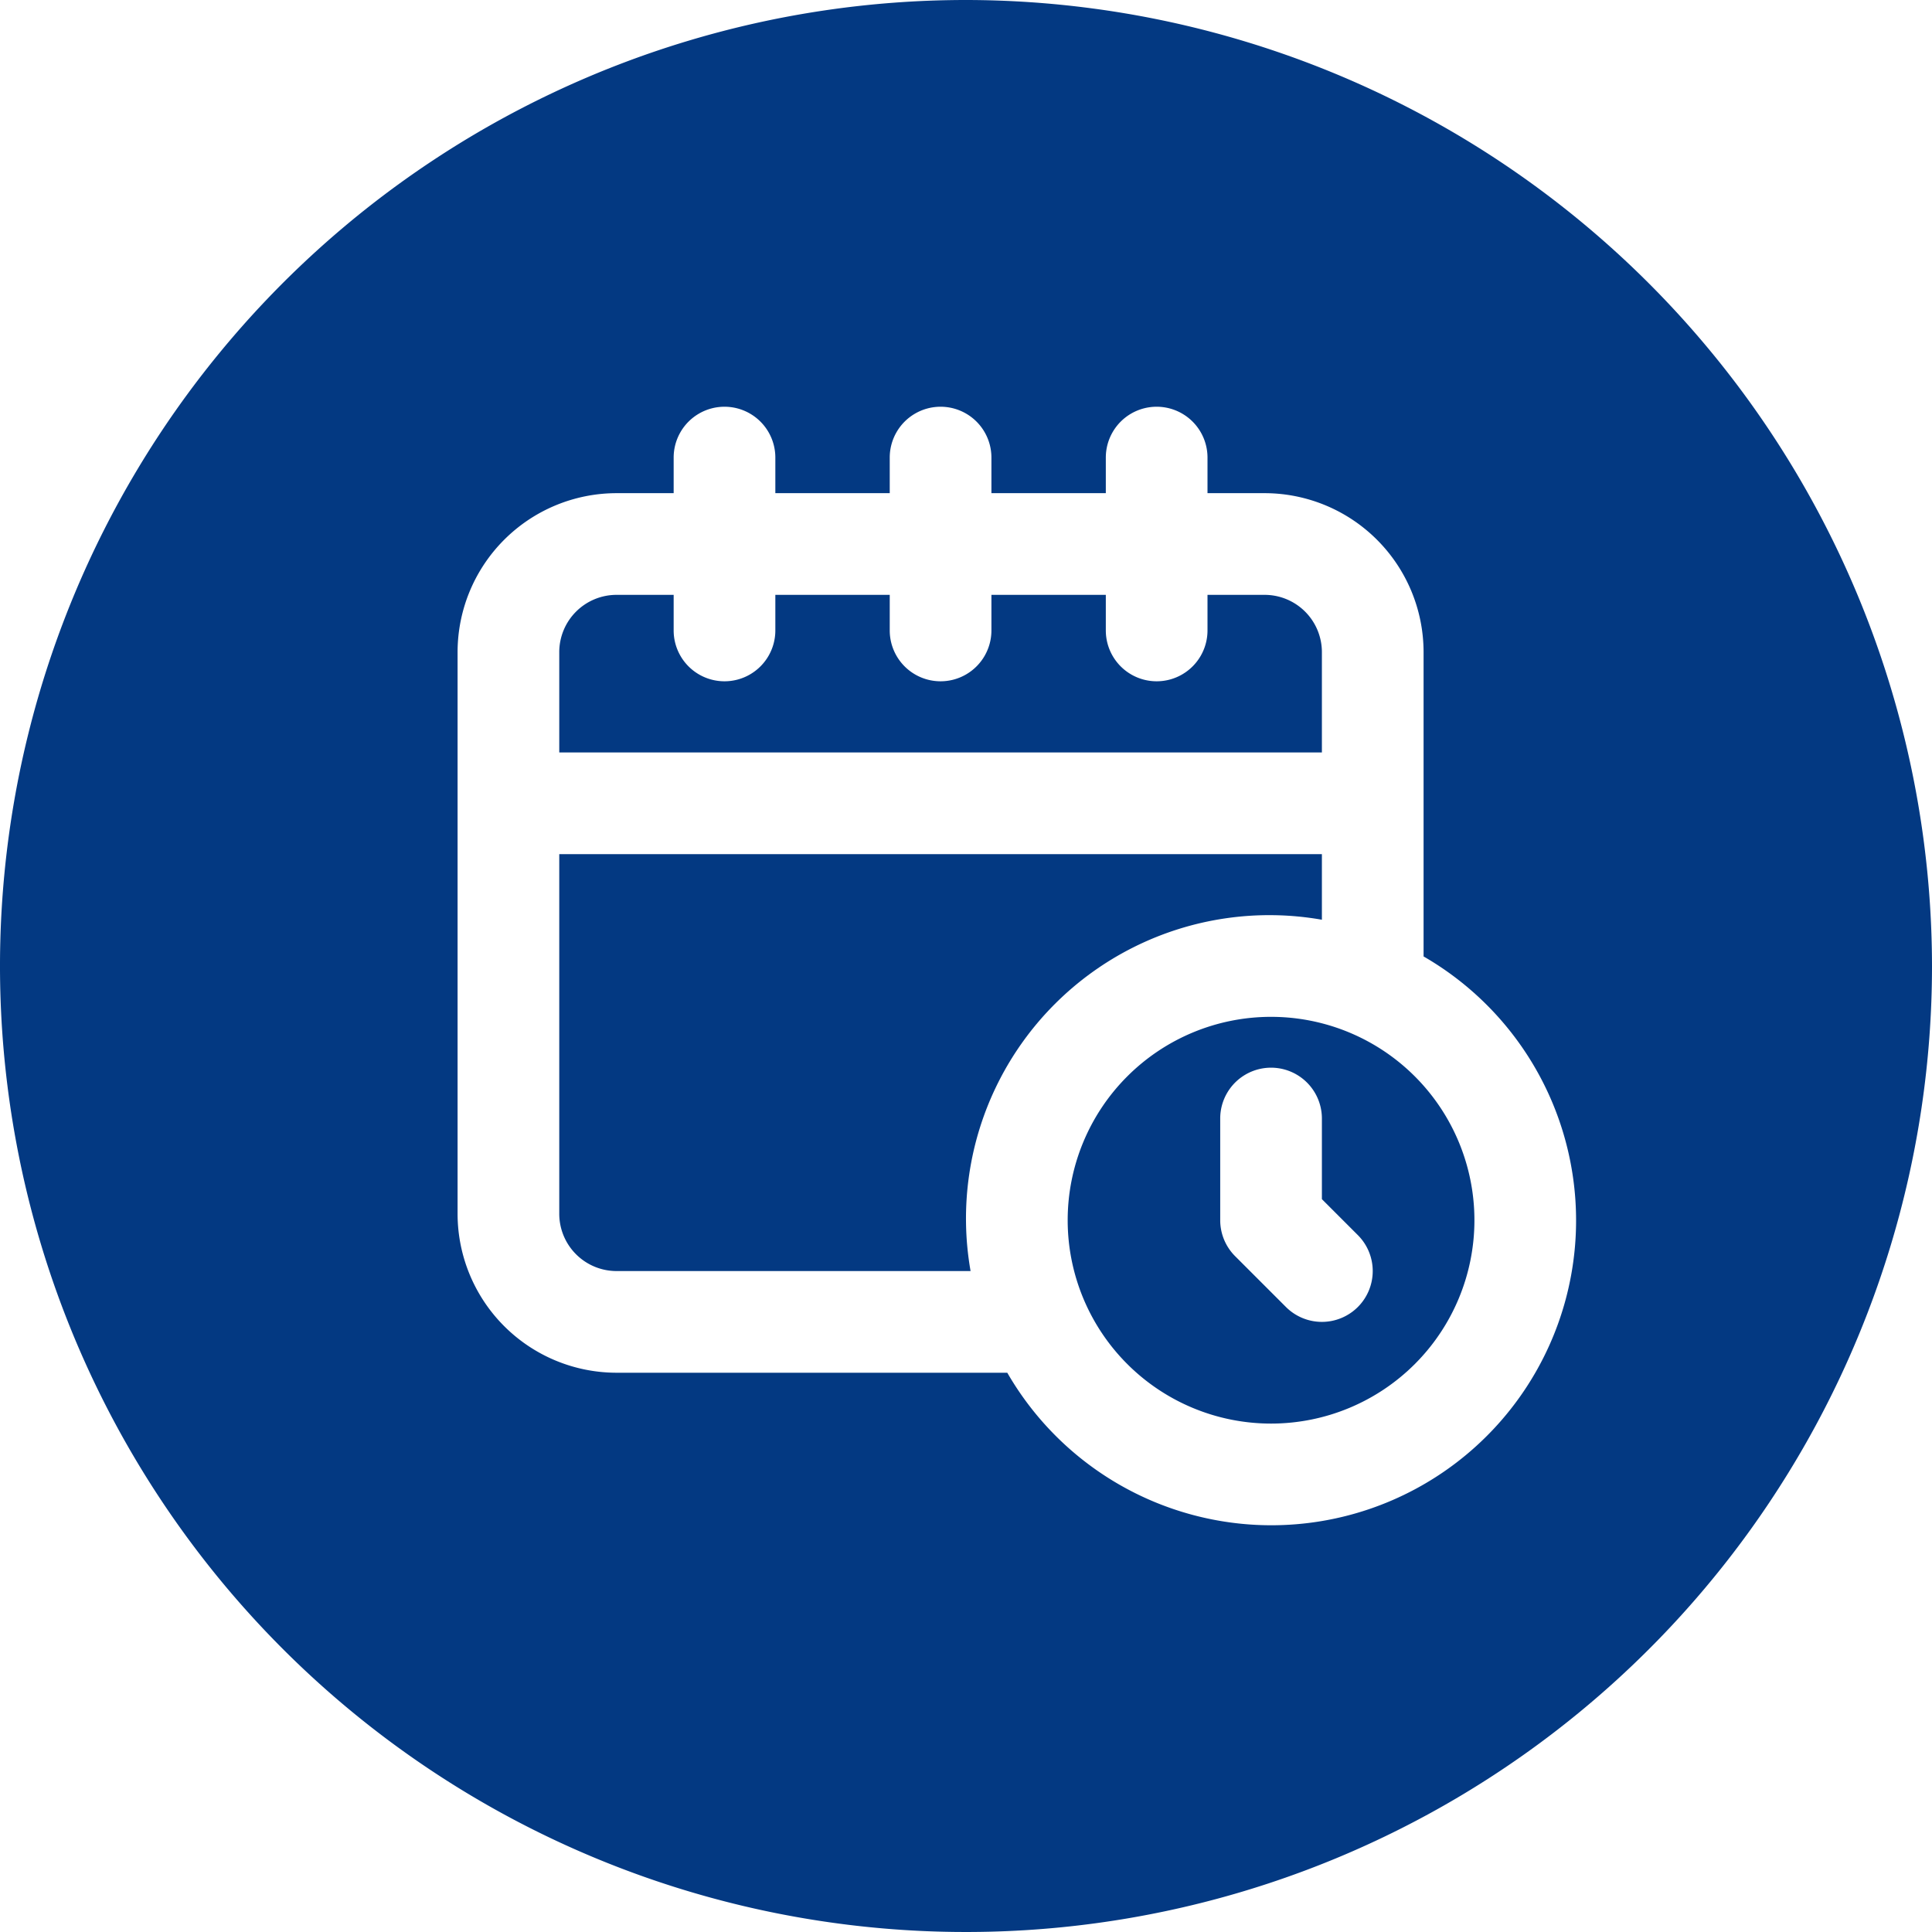 <?xml version="1.0" encoding="UTF-8" standalone="no"?><svg xmlns="http://www.w3.org/2000/svg" xmlns:xlink="http://www.w3.org/1999/xlink" data-name="Layer 2" fill="#033982" height="38" preserveAspectRatio="xMidYMid meet" version="1" viewBox="2.0 2.0 38.0 38.0" width="38" zoomAndPan="magnify"><g id="change1_1"><path d="M28,20.09V18.8H13v7.075A1.127,1.127,0,0,0,14.125,27H21.09A5.967,5.967,0,0,1,28,20.09Z" fill="inherit"/></g><g id="change1_2"><path d="M28,14.826A1.127,1.127,0,0,0,26.875,13.7H25.75v.7a1,1,0,0,1-2,0v-.7H21.5v.7a1,1,0,0,1-2,0v-.7H17.25v.7a1,1,0,0,1-2,0v-.7H14.125A1.127,1.127,0,0,0,13,14.826V16.8H28Z" fill="inherit"/></g><g id="change1_3"><path d="M27,22a4,4,0,1,0,4,4A4,4,0,0,0,27,22Zm1.707,5.707a1,1,0,0,1-1.414,0l-1-1A1,1,0,0,1,26,26V24a1,1,0,0,1,2,0v1.586l.707.707A1,1,0,0,1,28.707,27.707Z" fill="inherit"/></g><g id="change1_4"><path d="M21,2A19,19,0,1,0,40,21,19.021,19.021,0,0,0,21,2Zm6,30a6,6,0,0,1-5.188-3H14.125A3.129,3.129,0,0,1,11,25.875V14.826A3.129,3.129,0,0,1,14.125,11.7H15.25V11a1,1,0,0,1,2,0v.7H19.5V11a1,1,0,0,1,2,0v.7h2.25V11a1,1,0,0,1,2,0v.7h1.125A3.129,3.129,0,0,1,30,14.826v5.986A5.995,5.995,0,0,1,27,32Z" fill="inherit"/></g></svg>